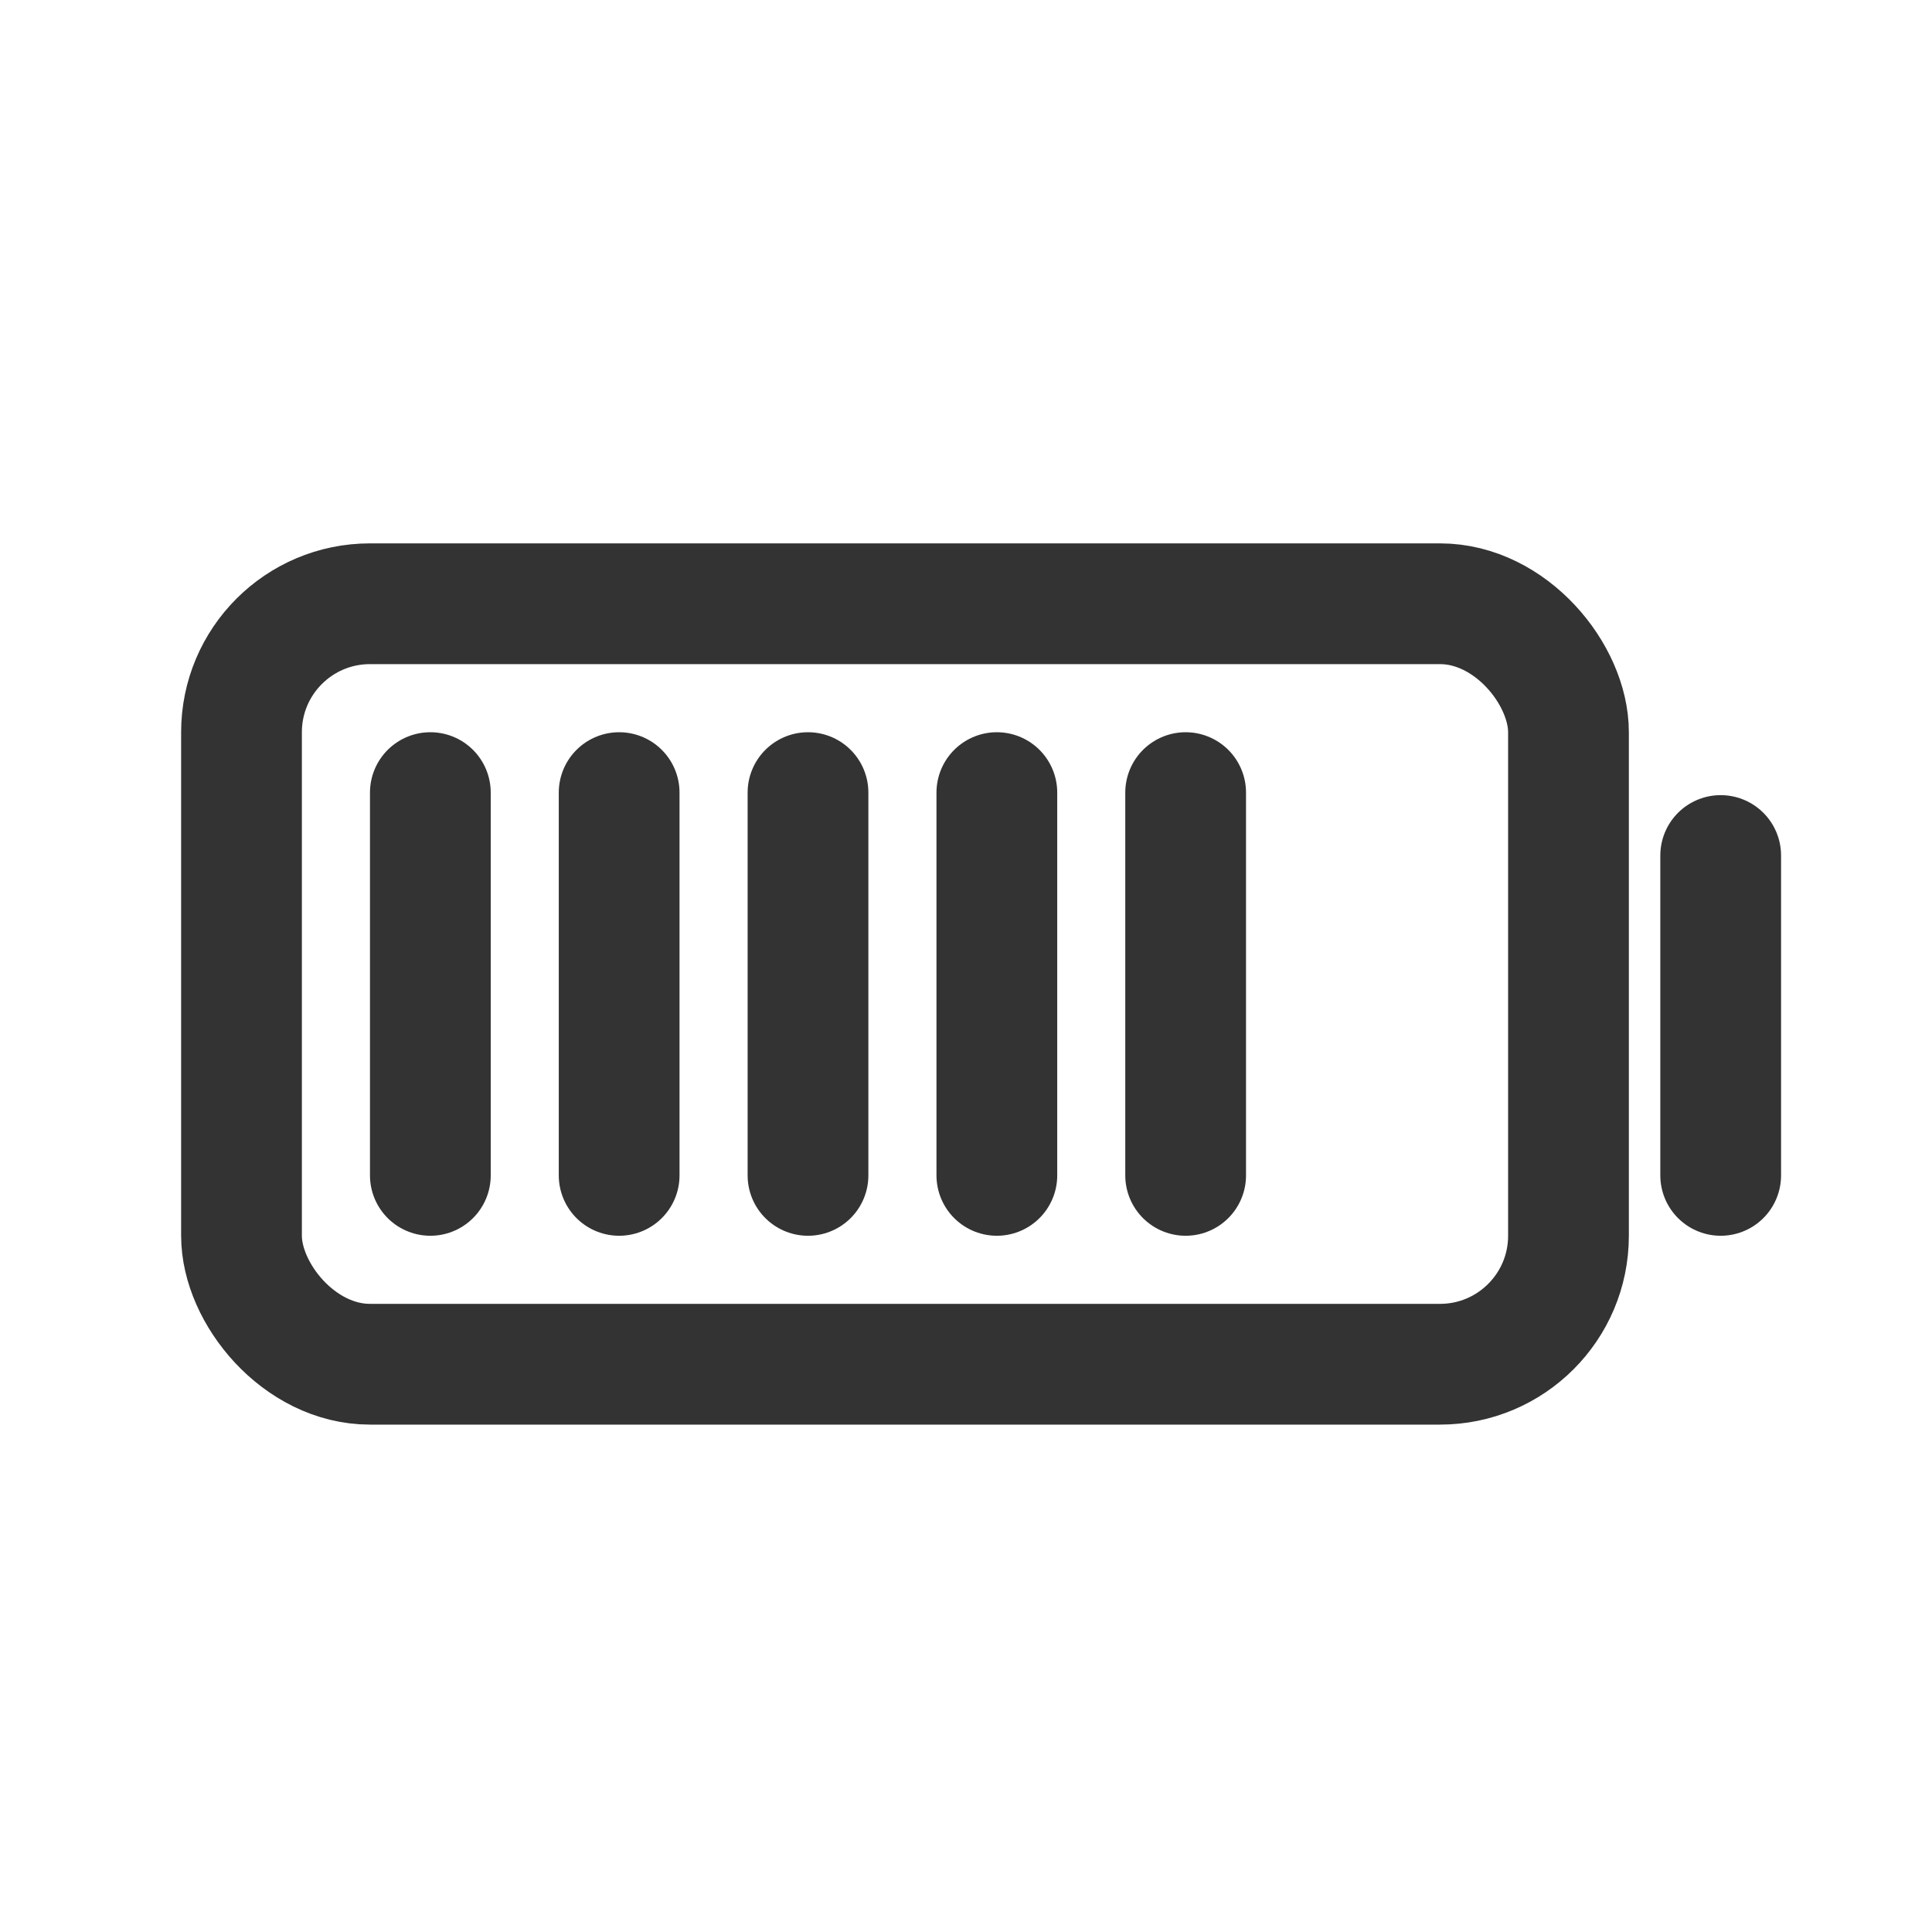 <svg width="32" height="32" viewBox="0 0 32 32" fill="none" xmlns="http://www.w3.org/2000/svg">
<rect x="4" y="10" width="21.979" height="12.596" rx="2.128" stroke="#333333" stroke-width="2" stroke-linejoin="round"/>
<line x1="28.5" y1="14.17" x2="28.5" y2="19.468" stroke="#333333" stroke-width="2" stroke-linecap="round"/>
<line x1="7.128" y1="13.128" x2="7.128" y2="19.468" stroke="#333333" stroke-width="2" stroke-linecap="round"/>
<line x1="10.255" y1="13.128" x2="10.255" y2="19.468" stroke="#333333" stroke-width="2" stroke-linecap="round"/>
<line x1="13.383" y1="13.128" x2="13.383" y2="19.468" stroke="#333333" stroke-width="2" stroke-linecap="round"/>
<line x1="16.511" y1="13.128" x2="16.511" y2="19.468" stroke="#333333" stroke-width="2" stroke-linecap="round"/>
<line x1="19.638" y1="13.128" x2="19.638" y2="19.468" stroke="#333333" stroke-width="2" stroke-linecap="round"/>
</svg>
